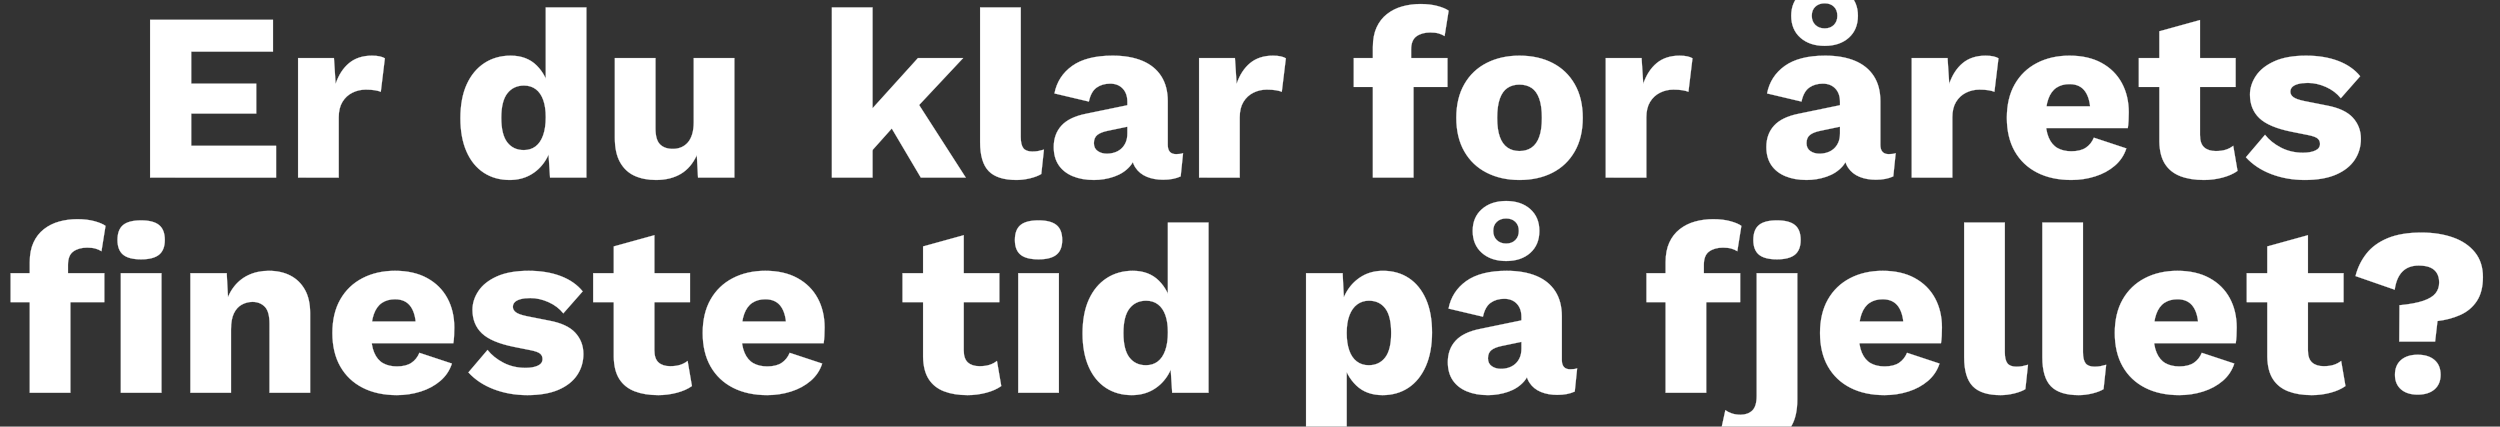 <svg width="324.194" height="55.323" viewBox="0 0 324.194 55.323" xmlns="http://www.w3.org/2000/svg"><rect x="0" y="0" width="324.194" height="55.323" fill="#333333" stroke="none"/><g fill="#fff" stroke="#FFF"><path d="M19.466 23.028V2.568H35.4v4.123H24.798v4.154h8.432v3.875h-8.432v4.185h11.005v4.123zM38.655 23.028v-15.5h4.65l.217 3.348q.589-1.736 1.751-2.697 1.163-.961 2.961-.961.589 0 1.007.093.419.093.667.248l-.527 4.34q-.31-.124-.79-.201-.481-.078-1.163-.078-.93 0-1.736.403-.806.403-1.287 1.194-.48.79-.48 1.999v7.812zM66.09 23.338q-1.922 0-3.364-.945-1.441-.946-2.232-2.744-.79-1.798-.79-4.309 0-2.604.821-4.402.822-1.798 2.294-2.759 1.473-.961 3.395-.961 2.108 0 3.394 1.287 1.287 1.286 1.659 3.27l-.496.651V.956h5.27v22.072h-4.712l-.341-5.27.62.465q-.186 1.55-.946 2.697-.759 1.147-1.922 1.783-1.162.635-2.65.635zm1.829-3.875q.899 0 1.534-.48.636-.481.977-1.442.341-.961.341-2.356 0-1.302-.326-2.216-.325-.915-.96-1.395-.636-.481-1.535-.481-1.364 0-2.155 1.008-.79 1.007-.79 3.177t.775 3.178q.775 1.007 2.139 1.007zM85.062 23.338q-1.581 0-2.775-.542-1.193-.543-1.875-1.752-.682-1.209-.682-3.162V7.528H85v9.114q0 1.488.589 2.077t1.674.589q.558 0 1.054-.201.496-.202.868-.62.372-.419.573-1.085.202-.667.202-1.566V7.528h5.27v15.5h-4.712l-.155-2.914q-.744 1.643-2.077 2.434-1.333.79-3.224.79zM124.897 7.528l-7.44 7.936-.992.279-4.433 4.96-.031-5.394 7.037-7.781zM113.148.956v22.072h-5.27V.956zm5.115 11.222l6.975 10.85h-5.828l-4.588-7.75zM132.368.956v16.802q0 1.023.341 1.457.341.434 1.147.434.465 0 .775-.062t.744-.186l-.341 3.162q-.558.341-1.457.558-.899.217-1.767.217-2.48 0-3.596-1.147t-1.116-3.751V.956zM146.194 13.201q0-1.085-.605-1.72-.604-.636-1.627-.636-1.023 0-1.752.512-.728.511-1.007 1.813l-4.464-1.054q.434-2.232 2.294-3.565 1.86-1.333 5.239-1.333 2.263 0 3.86.667 1.596.666 2.448 1.984.853 1.317.853 3.239v5.673q0 1.209 1.085 1.209.558 0 .899-.124l-.31 3.007q-.93.434-2.263.434-1.209 0-2.139-.387-.93-.388-1.457-1.178-.527-.791-.527-2v-.186l.589-.217q0 1.333-.79 2.232-.791.899-2.047 1.333-1.255.434-2.619.434-1.581 0-2.759-.496t-1.814-1.441q-.635-.946-.635-2.341 0-1.674 1.007-2.774 1.008-1.101 3.178-1.535l5.859-1.209-.031 2.79-2.976.62q-.93.186-1.38.543-.449.356-.449 1.069 0 .682.496 1.023.496.341 1.178.341.527 0 1.007-.155.481-.155.853-.48.372-.326.589-.822.217-.496.217-1.178zM155.494 23.028v-15.5h4.65l.217 3.348q.589-1.736 1.751-2.697 1.163-.961 2.961-.961.589 0 1.007.093.419.093.667.248l-.527 4.34q-.31-.124-.79-.201-.481-.078-1.163-.078-.93 0-1.736.403-.806.403-1.287 1.194-.48.79-.48 1.999v7.812zM184.2.522q1.271 0 2.232.264.961.263 1.426.604l-.527 3.286q-.341-.217-.775-.341-.434-.124-1.085-.124-1.085 0-1.783.496-.697.496-.697 1.736v2.015l.31.868v13.702h-5.27V6.102q0-1.488.48-2.542.481-1.054 1.349-1.736.868-.682 1.984-.992 1.116-.31 2.356-.31zm3.503 7.006v3.751h-12.152V7.528zM197.034 7.218q2.449 0 4.293.946 1.845.945 2.883 2.759 1.039 1.813 1.039 4.355 0 2.542-1.039 4.356-1.038 1.813-2.883 2.759-1.844.945-4.293.945-2.387 0-4.247-.945-1.86-.946-2.899-2.76-1.038-1.813-1.038-4.355 0-2.542 1.038-4.355 1.039-1.814 2.899-2.76 1.86-.945 4.247-.945zm0 3.751q-.899 0-1.55.434t-.992 1.395q-.341.961-.341 2.48 0 1.519.341 2.465.341.945.992 1.395.651.449 1.55.449.93 0 1.581-.45.651-.449.992-1.394.341-.946.341-2.465t-.341-2.48q-.341-.961-.992-1.395-.651-.434-1.581-.434zM208.225 23.028v-15.5h4.65l.217 3.348q.589-1.736 1.751-2.697 1.163-.961 2.961-.961.589 0 1.007.093.419.093.667.248l-.527 4.34q-.31-.124-.79-.201-.481-.078-1.163-.078-.93 0-1.736.403-.806.403-1.287 1.194-.48.79-.48 1.999v7.812zM238.605 13.201q0-1.085-.605-1.72-.604-.636-1.627-.636-1.023 0-1.752.512-.728.511-1.007 1.813l-4.464-1.054q.434-2.232 2.294-3.565 1.86-1.333 5.239-1.333 2.263 0 3.86.667 1.596.666 2.448 1.984.853 1.317.853 3.239v5.673q0 1.209 1.085 1.209.558 0 .899-.124l-.31 3.007q-.93.434-2.263.434-1.209 0-2.139-.387-.93-.388-1.457-1.178-.527-.791-.527-2v-.186l.589-.217q0 1.333-.79 2.232-.791.899-2.047 1.333-1.255.434-2.619.434-1.581 0-2.759-.496t-1.814-1.441q-.635-.946-.635-2.341 0-1.674 1.007-2.774 1.008-1.101 3.178-1.535l5.859-1.209-.031 2.79-2.976.62q-.93.186-1.38.543-.449.356-.449 1.069 0 .682.496 1.023.496.341 1.178.341.527 0 1.007-.155.481-.155.853-.48.372-.326.589-.822.217-.496.217-1.178zm-1.984-15.035q1.953 0 3.131 1.054 1.178 1.054 1.178 2.821 0 1.798-1.178 2.852-1.178 1.054-3.131 1.054-1.953 0-3.147-1.054-1.193-1.054-1.193-2.852 0-1.767 1.193-2.821 1.194-1.054 3.147-1.054zm0 2.263q-.744 0-1.209.434-.465.434-.465 1.178t.465 1.194q.465.449 1.209.449t1.193-.45q.45-.449.45-1.193t-.45-1.178q-.449-.434-1.193-.434zM247.905 23.028v-15.5h4.65l.217 3.348q.589-1.736 1.751-2.697 1.163-.961 2.961-.961.589 0 1.007.093.419.093.667.248l-.527 4.34q-.31-.124-.79-.201-.481-.078-1.163-.078-.93 0-1.736.403-.806.403-1.287 1.194-.48.79-.48 1.999v7.812zM268.613 23.338q-2.573 0-4.449-.961-1.875-.961-2.898-2.759-1.023-1.798-1.023-4.34t1.023-4.34q1.023-1.798 2.867-2.759 1.845-.961 4.232-.961 2.449 0 4.17.946 1.72.945 2.619 2.604.899 1.658.899 3.797 0 .558-.031 1.116t-.093.93h-12.276V13.79h9.951l-2.511.961q0-1.86-.667-2.852-.666-.992-2.061-.992-.992 0-1.69.465-.697.465-1.054 1.457-.356.992-.356 2.542 0 1.519.403 2.465.403.945 1.147 1.364.744.418 1.798.418 1.178 0 1.875-.465.698-.465 1.039-1.302l4.216 1.395q-.434 1.333-1.504 2.248-1.069.914-2.542 1.379-1.472.465-3.084.465zM285.291 2.599V17.51q0 1.116.542 1.597.543.48 1.504.48.744 0 1.286-.17.543-.171.977-.512l.558 3.255q-.775.558-1.953.868-1.178.31-2.418.31-1.767 0-3.054-.496-1.286-.496-1.984-1.581-.697-1.085-.728-2.883V4.056zm4.619 4.929v3.751h-12.555V7.528zM298.869 23.338q-2.325 0-4.325-.76-1.999-.759-3.301-2.185l2.48-2.914q.775.992 2.061 1.659 1.287.666 2.868.666.961 0 1.581-.279t.62-.868q0-.434-.31-.697-.31-.264-1.24-.45l-2.17-.434q-2.914-.589-4.139-1.751-1.224-1.163-1.224-3.054 0-1.271.775-2.433.775-1.163 2.387-1.891 1.612-.729 4.123-.729 2.356 0 4.154.682t2.852 1.984l-2.511 2.852q-.744-.93-1.922-1.457t-2.356-.527q-.744 0-1.256.14-.511.139-.759.387t-.248.62q0 .403.387.698.388.294 1.442.511l2.821.558q2.387.434 3.441 1.581 1.054 1.147 1.054 2.759 0 1.519-.806 2.728-.806 1.209-2.418 1.907-1.612.697-4.061.697z" stroke-width=".031"/></g><g fill="#fff" stroke="#FFF"><path d="M10.026 28.422q1.271 0 2.232.264.961.263 1.426.604l-.527 3.286q-.34-.217-.775-.341-.434-.124-1.085-.124-1.085 0-1.782.496-.698.496-.698 1.736v2.015l.31.868v13.702h-5.27V34.002q0-1.488.481-2.542.48-1.054 1.348-1.736.868-.682 1.984-.992 1.116-.31 2.356-.31zm3.503 7.006v3.751H1.377v-3.751zm4.774-1.798q-1.612 0-2.34-.604-.729-.605-.729-1.907 0-1.333.729-1.937.728-.605 2.34-.605 1.581 0 2.325.605.744.604.744 1.937 0 1.302-.744 1.907-.744.604-2.325.604zm2.635 1.798v15.5h-5.27v-15.5zM24.69 50.928v-15.5H29.4l.28 5.332-.59-.589q.31-1.674 1.101-2.79.79-1.116 1.984-1.69 1.193-.573 2.681-.573 1.612 0 2.806.62 1.193.62 1.875 1.829.682 1.209.682 3.038v10.323h-5.27V42q0-1.612-.62-2.232-.62-.62-1.58-.62-.745 0-1.396.357-.65.356-1.023 1.131-.372.775-.372 2.077v8.215zM51.473 51.238q-2.573 0-4.448-.961-1.876-.961-2.899-2.759-1.023-1.798-1.023-4.34t1.023-4.34q1.023-1.798 2.868-2.759 1.844-.961 4.231-.961 2.45 0 4.17.946 1.72.945 2.62 2.604.898 1.658.898 3.797 0 .558-.03 1.116-.032.558-.094.93H46.513V41.69h9.951l-2.51.961q0-1.86-.667-2.852-.667-.992-2.062-.992-.992 0-1.689.465-.698.465-1.054 1.457-.357.992-.357 2.542 0 1.519.403 2.465.403.945 1.147 1.364.744.418 1.798.418 1.178 0 1.876-.465.697-.465 1.038-1.302l4.216 1.395q-.434 1.333-1.503 2.248-1.07.914-2.542 1.379-1.473.465-3.085.465zM68.368 51.238q-2.325 0-4.324-.76-2-.759-3.302-2.185l2.48-2.914q.775.992 2.062 1.659 1.286.666 2.867.666.961 0 1.581-.279t.62-.868q0-.434-.31-.697-.31-.264-1.24-.45l-2.17-.434q-2.914-.589-4.138-1.751-1.225-1.163-1.225-3.054 0-1.271.775-2.433.775-1.163 2.387-1.891 1.612-.729 4.123-.729 2.356 0 4.154.682t2.852 1.984l-2.51 2.852q-.745-.93-1.923-1.457t-2.356-.527q-.744 0-1.255.14-.512.139-.76.387t-.248.62q0 .403.388.698.387.294 1.441.511l2.821.558q2.387.434 3.441 1.581 1.054 1.147 1.054 2.759 0 1.519-.806 2.728-.806 1.209-2.418 1.907-1.612.697-4.06.697zM84.86 30.499V45.41q0 1.116.543 1.597.542.48 1.503.48.744 0 1.287-.17.542-.171.976-.512l.558 3.255q-.775.558-1.953.868-1.178.31-2.418.31-1.767 0-3.053-.496-1.287-.496-1.984-1.581-.698-1.085-.729-2.883V31.956zm4.62 4.929v3.751H76.923v-3.751zM99.492 51.238q-2.573 0-4.448-.961-1.876-.961-2.899-2.759-1.023-1.798-1.023-4.34t1.023-4.34q1.023-1.798 2.868-2.759 1.844-.961 4.231-.961 2.45 0 4.17.946 1.72.945 2.62 2.604.898 1.658.898 3.797 0 .558-.03 1.116-.032.558-.094.93H94.532V41.69h9.951l-2.51.961q0-1.86-.667-2.852-.667-.992-2.062-.992-.992 0-1.689.465-.698.465-1.054 1.457-.357.992-.357 2.542 0 1.519.403 2.465.403.945 1.147 1.364.744.418 1.798.418 1.178 0 1.876-.465.697-.465 1.038-1.302l4.216 1.395q-.434 1.333-1.503 2.248-1.07.914-2.542 1.379-1.473.465-3.085.465zM124.974 30.499V45.41q0 1.116.543 1.597.542.48 1.503.48.744 0 1.287-.17.542-.171.976-.512l.558 3.255q-.775.558-1.953.868-1.178.31-2.418.31-1.767 0-3.053-.496-1.287-.496-1.984-1.581-.698-1.085-.729-2.883V31.956zm4.62 4.929v3.751h-12.556v-3.751zM134.677 33.63q-1.612 0-2.34-.604-.729-.605-.729-1.907 0-1.333.729-1.937.728-.605 2.34-.605 1.581 0 2.325.605.744.604.744 1.937 0 1.302-.744 1.907-.744.604-2.325.604zm2.635 1.798v15.5h-5.27v-15.5zM146.767 51.238q-1.922 0-3.363-.945-1.442-.946-2.232-2.744-.79-1.798-.79-4.309 0-2.604.821-4.402t2.294-2.759q1.472-.961 3.394-.961 2.108 0 3.395 1.287 1.286 1.286 1.658 3.27l-.496.651v-11.47h5.27v22.072h-4.712l-.34-5.27.62.465q-.187 1.55-.946 2.697-.76 1.147-1.922 1.783-1.163.635-2.65.635zm1.83-3.875q.898 0 1.534-.48.635-.481.976-1.442.341-.961.341-2.356 0-1.302-.325-2.216-.326-.915-.961-1.395-.636-.481-1.535-.481-1.364 0-2.154 1.008-.79 1.007-.79 3.177t.774 3.178q.775 1.007 2.14 1.007zM169.366 57.438v-22.01h4.743l.28 5.611-.62-.651q.216-1.55.96-2.728.744-1.178 1.922-1.86 1.178-.682 2.697-.682 1.922 0 3.348.946 1.426.945 2.217 2.728.79 1.782.79 4.324t-.806 4.371q-.806 1.829-2.247 2.79-1.442.961-3.364.961-2.108 0-3.41-1.255-1.302-1.256-1.736-3.178l.496-.744v11.377zm8.122-10.075q1.364 0 2.14-1.007.774-1.008.774-3.178t-.759-3.177q-.76-1.008-2.124-1.008-.868 0-1.519.48-.65.481-1.007 1.411-.357.93-.357 2.294 0 1.302.326 2.248.325.945.976 1.441.651.496 1.55.496zM197.297 41.101q0-1.085-.604-1.72-.605-.636-1.628-.636t-1.751.512q-.729.511-1.008 1.813l-4.464-1.054q.434-2.232 2.294-3.565 1.86-1.333 5.24-1.333 2.262 0 3.859.667 1.596.666 2.449 1.984.852 1.317.852 3.239v5.673q0 1.209 1.085 1.209.558 0 .9-.124l-.31 3.007q-.93.434-2.264.434-1.209 0-2.139-.387-.93-.388-1.457-1.178-.527-.791-.527-2v-.186l.59-.217q0 1.333-.791 2.232-.79.899-2.046 1.333-1.256.434-2.62.434-1.58 0-2.759-.496-1.178-.496-1.813-1.441-.636-.946-.636-2.341 0-1.674 1.008-2.774 1.007-1.101 3.177-1.535l5.86-1.209-.032 2.79-2.976.62q-.93.186-1.379.543-.45.356-.45 1.069 0 .682.496 1.023.496.341 1.178.341.527 0 1.008-.155.48-.155.852-.48.372-.326.59-.822.216-.496.216-1.178zm-1.984-15.035q1.953 0 3.131 1.054 1.178 1.054 1.178 2.821 0 1.798-1.178 2.852-1.178 1.054-3.13 1.054-1.954 0-3.147-1.054-1.194-1.054-1.194-2.852 0-1.767 1.194-2.821 1.193-1.054 3.146-1.054zm0 2.263q-.744 0-1.209.434-.465.434-.465 1.178t.465 1.194q.465.449 1.21.449.743 0 1.193-.45.45-.449.45-1.193t-.45-1.178q-.45-.434-1.194-.434zM222.16 28.422q1.27 0 2.231.264.961.263 1.426.604l-.527 3.286q-.34-.217-.775-.341-.434-.124-1.085-.124-1.085 0-1.782.496-.698.496-.698 1.736v2.015l.31.868v13.702h-5.27V34.002q0-1.488.481-2.542.48-1.054 1.348-1.736.868-.682 1.984-.992 1.116-.31 2.356-.31zm3.502 7.006v3.751H213.51v-3.751zM230.436 33.63q-1.612 0-2.34-.604-.729-.605-.729-1.907 0-1.333.729-1.937.728-.605 2.34-.605 1.581 0 2.325.605.744.604.744 1.937 0 1.302-.744 1.907-.744.604-2.325.604zm2.635 1.798v16.368q0 2.108-.728 3.379-.729 1.271-2.062 1.845-1.333.573-3.224.573-1.24 0-2.263-.263-1.023-.264-1.798-.729l.744-3.41q.341.248.837.419.496.17 1.147.17.93 0 1.504-.542.573-.543.573-1.907V35.428zM244.386 51.238q-2.573 0-4.448-.961-1.876-.961-2.899-2.759-1.023-1.798-1.023-4.34t1.023-4.34q1.023-1.798 2.868-2.759 1.844-.961 4.231-.961 2.45 0 4.17.946 1.72.945 2.62 2.604.898 1.658.898 3.797 0 .558-.03 1.116-.032.558-.094.93h-12.276V41.69h9.951l-2.51.961q0-1.86-.667-2.852-.667-.992-2.062-.992-.992 0-1.689.465-.698.465-1.054 1.457-.357.992-.357 2.542 0 1.519.403 2.465.403.945 1.147 1.364.744.418 1.798.418 1.178 0 1.876-.465.697-.465 1.038-1.302l4.216 1.395q-.434 1.333-1.503 2.248-1.07.914-2.542 1.379-1.473.465-3.085.465zM259.98 28.856v16.802q0 1.023.34 1.457.341.434 1.147.434.465 0 .775-.062t.744-.186l-.34 3.162q-.559.341-1.458.558-.899.217-1.767.217-2.48 0-3.596-1.147t-1.116-3.751V28.856zM270.116 28.856v16.802q0 1.023.341 1.457.341.434 1.147.434.465 0 .775-.062t.744-.186l-.34 3.162q-.559.341-1.458.558-.899.217-1.767.217-2.48 0-3.596-1.147t-1.116-3.751V28.856zM282.61 51.238q-2.574 0-4.449-.961-1.876-.961-2.899-2.759-1.023-1.798-1.023-4.34t1.023-4.34q1.023-1.798 2.868-2.759 1.844-.961 4.231-.961 2.45 0 4.17.946 1.72.945 2.62 2.604.898 1.658.898 3.797 0 .558-.03 1.116-.032.558-.094.93H277.65V41.69h9.951l-2.51.961q0-1.86-.667-2.852-.667-.992-2.062-.992-.992 0-1.689.465-.698.465-1.054 1.457-.357.992-.357 2.542 0 1.519.403 2.465.403.945 1.147 1.364.744.418 1.798.418 1.178 0 1.876-.465.697-.465 1.038-1.302l4.216 1.395q-.434 1.333-1.503 2.248-1.07.914-2.542 1.379-1.473.465-3.085.465zM299.287 30.499V45.41q0 1.116.543 1.597.542.48 1.503.48.744 0 1.287-.17.542-.171.976-.512l.558 3.255q-.775.558-1.953.868-1.178.31-2.418.31-1.767 0-3.053-.496-1.287-.496-1.984-1.581-.698-1.085-.729-2.883V31.956zm4.62 4.929v3.751H291.35v-3.751zM314.012 30.158q2.294 0 4.092.636 1.798.635 2.837 1.922 1.038 1.286 1.038 3.208 0 1.922-.79 3.116-.79 1.193-2.139 1.798-1.349.604-2.96.79l-.31 2.666h-4.65l.03-4.712q1.953-.186 3.085-.573 1.131-.388 1.596-.977.465-.589.465-1.395 0-.713-.294-1.209-.295-.496-.868-.744-.574-.248-1.504-.248-1.333 0-2.108.79-.775.791-.992 2.341l-5.084-1.767q.403-1.612 1.411-2.898 1.007-1.287 2.759-2.015 1.751-.729 4.386-.729zm-.496 15.841q1.395 0 2.186.682.79.682.79 1.922 0 1.209-.79 1.891-.79.682-2.186.682-1.364 0-2.154-.682-.79-.682-.79-1.891 0-1.24.79-1.922.79-.682 2.154-.682z" stroke-width=".031"/></g></svg>